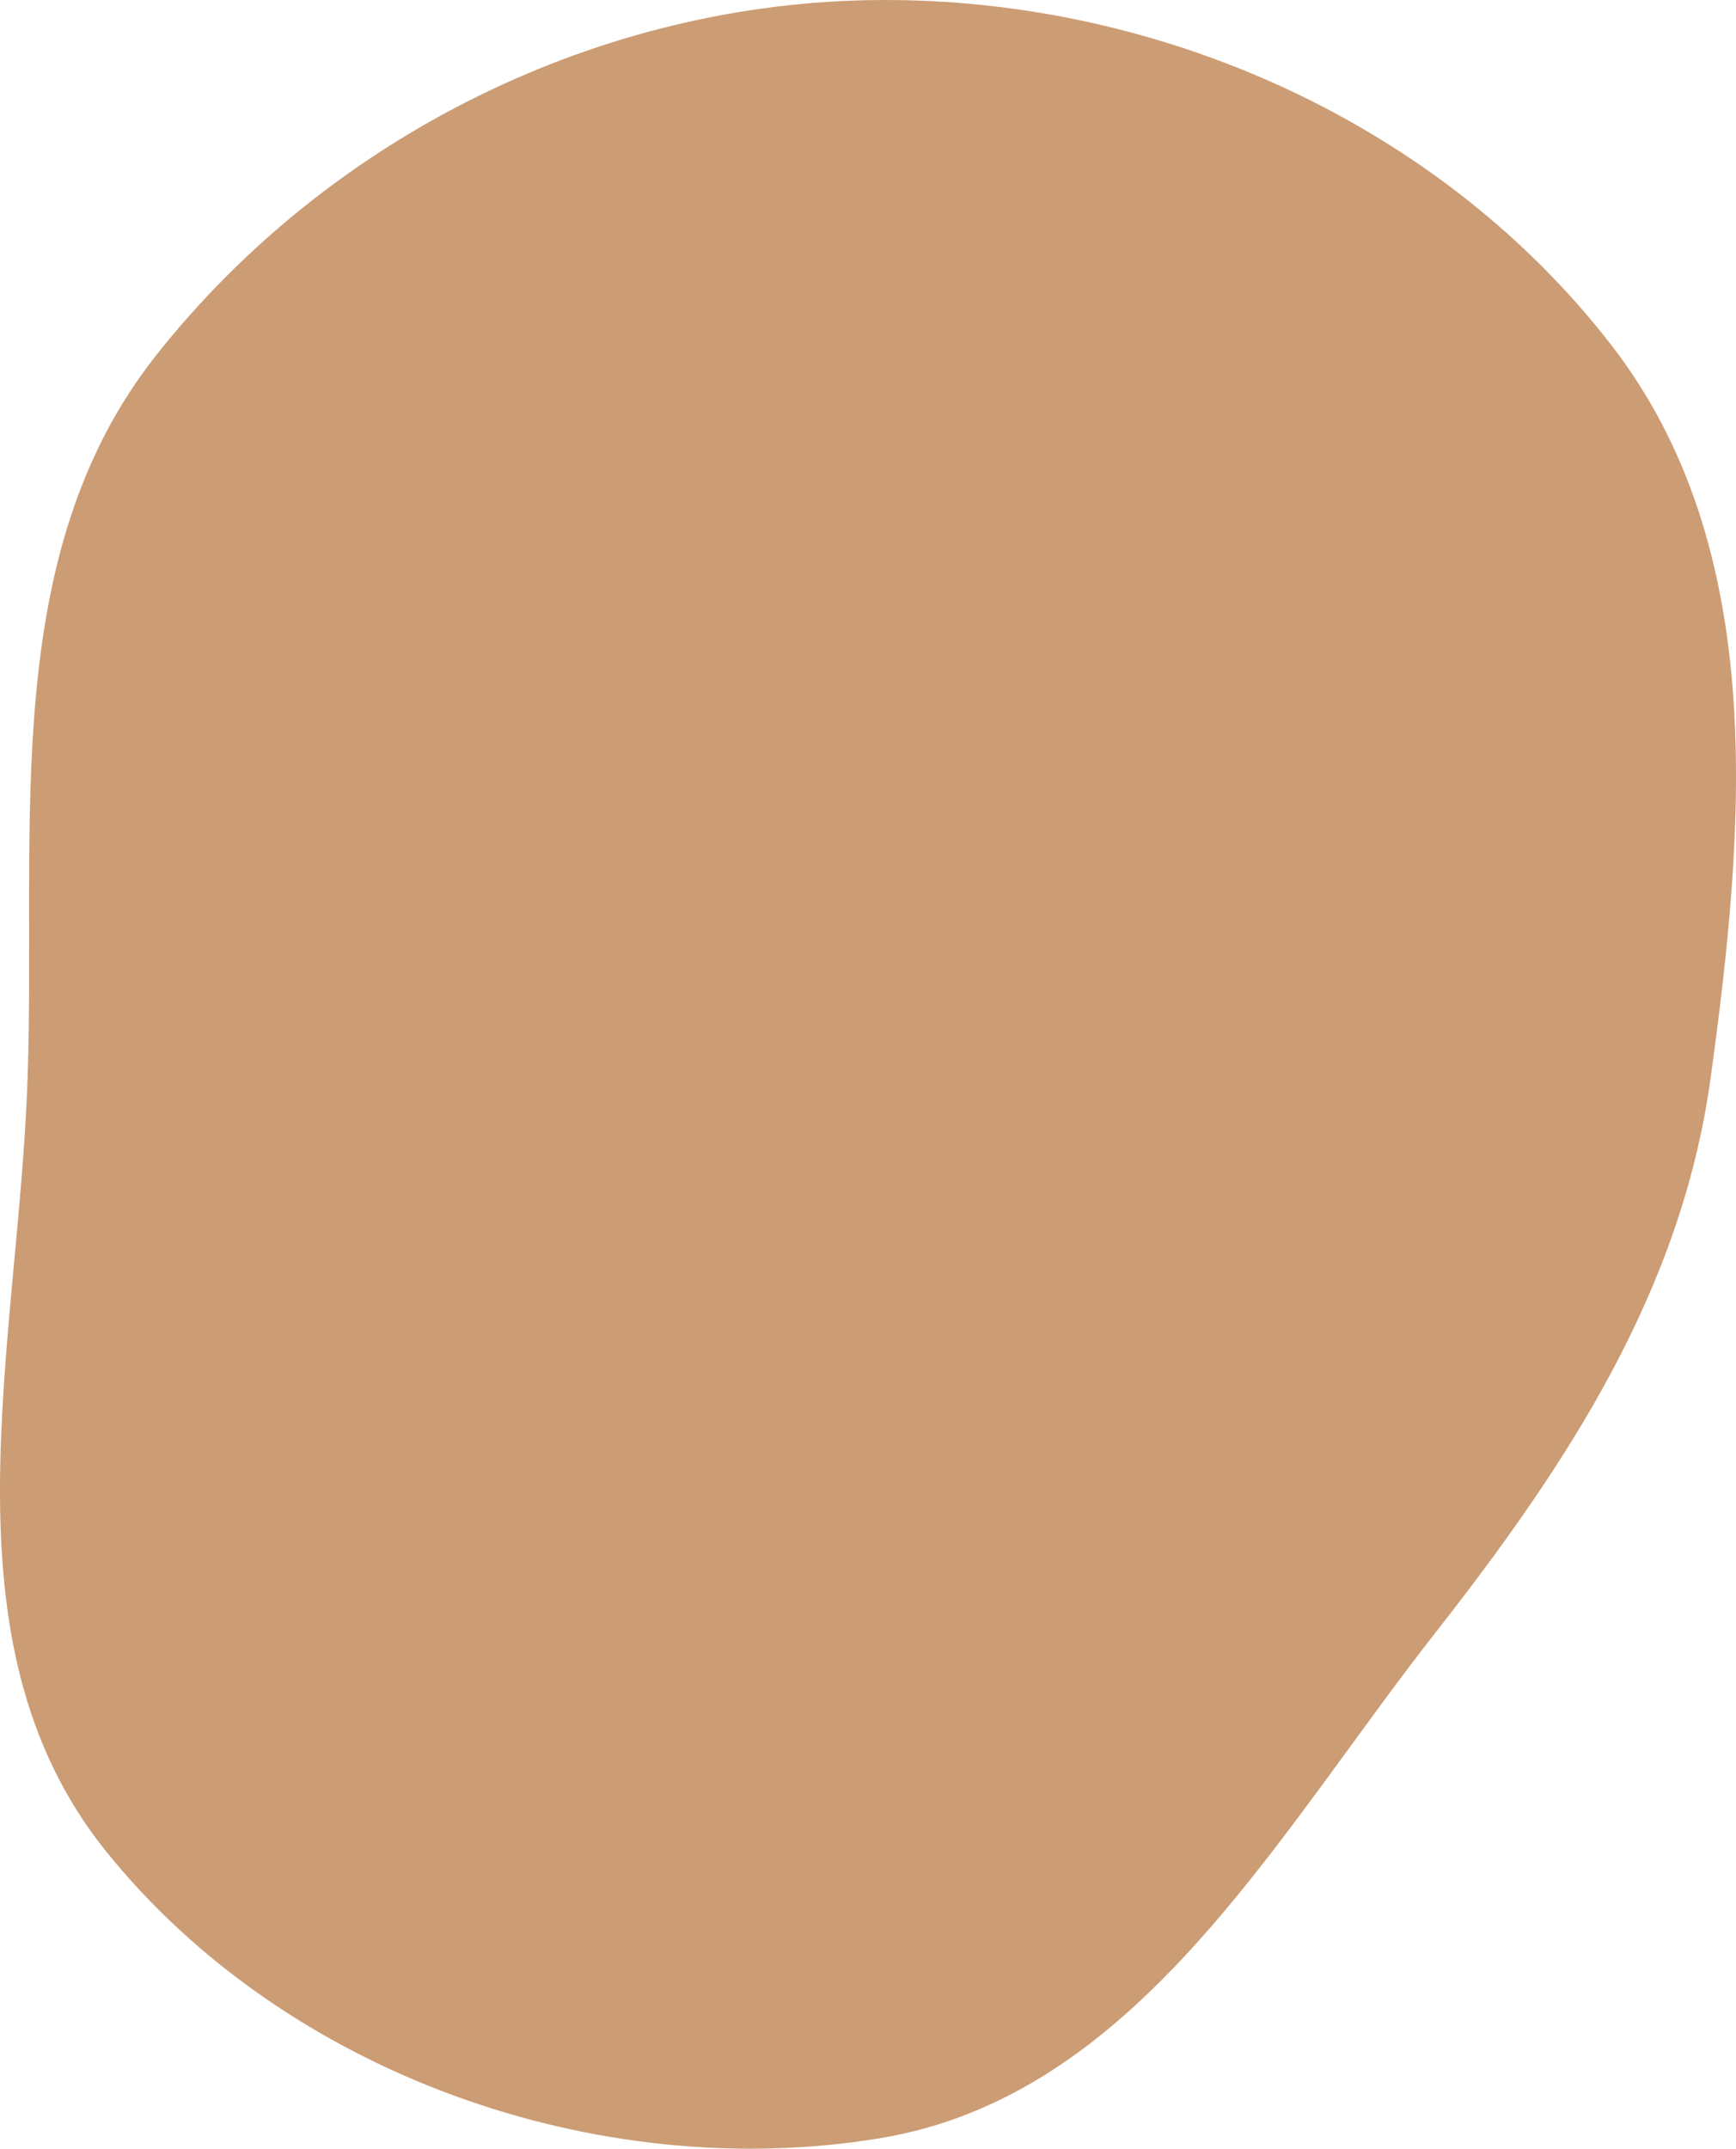 <?xml version="1.0" encoding="UTF-8"?> <svg xmlns="http://www.w3.org/2000/svg" width="578" height="715" viewBox="0 0 578 715" fill="none"> <path fill-rule="evenodd" clip-rule="evenodd" d="M9.192 358.7C6.174 448.221 -20.959 546.019 35.179 615.881C94.773 690.044 198.762 726.932 292.733 711.559C378.276 697.566 424.324 611.617 477.779 543.477C521.917 487.214 559.812 429.507 569.55 358.7C581.155 274.315 588.76 182.563 536.692 115.095C479.622 41.144 386.228 -0.606 292.733 0.007C199.753 0.616 109.567 45.394 51.957 118.273C-0.546 184.692 12.043 274.131 9.192 358.7Z" fill="#CC9C74"></path> </svg> 
